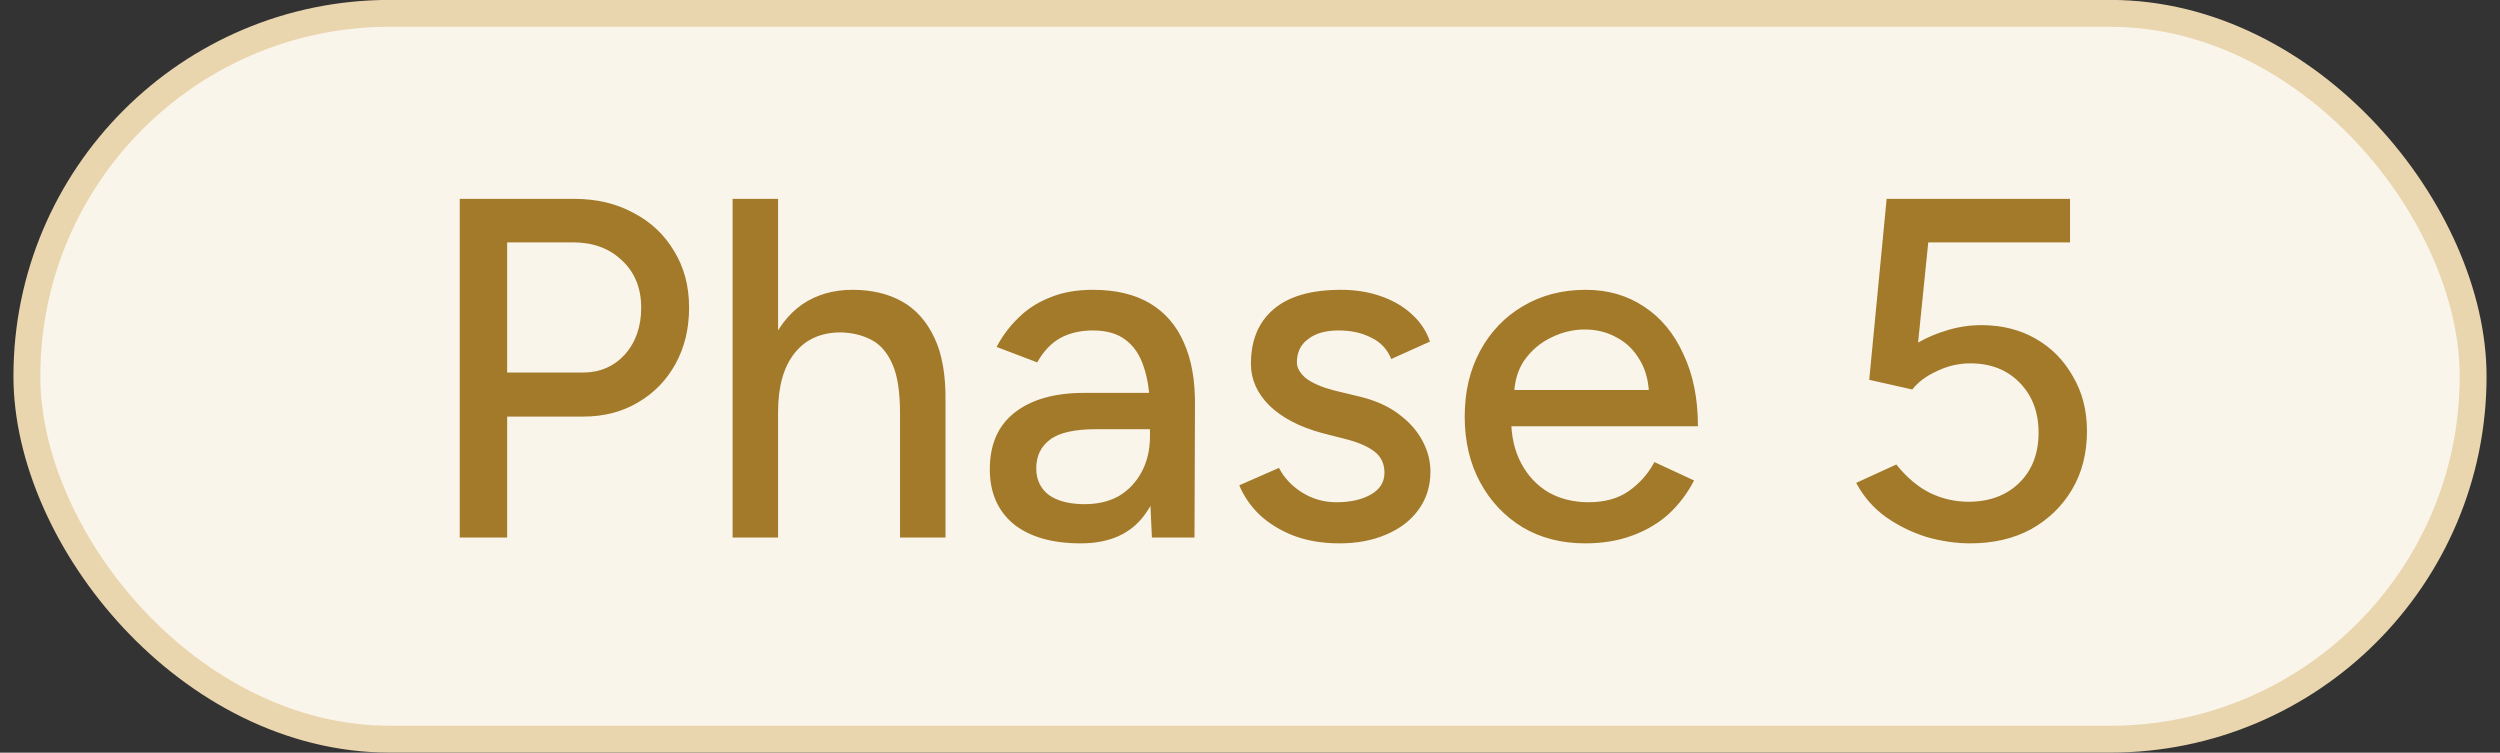 <?xml version="1.0" encoding="utf-8"?>
<svg xmlns="http://www.w3.org/2000/svg" fill="none" height="28" viewBox="0 0 93 28" width="93">
<rect x="0" y="0" width="93" height="28" fill="#333333" stroke="none"/>
<rect fill="#FAF5EB" height="27" rx="13.5" width="91" x="1" y="0.497"/>
<rect height="27" rx="13.5" stroke="#EAD6AE" width="91" x="1" y="0.497"/>
<path d="M17.102 19.997V7.397H21.35C22.19 7.397 22.928 7.571 23.564 7.919C24.212 8.255 24.716 8.729 25.076 9.341C25.448 9.941 25.634 10.643 25.634 11.447C25.634 12.227 25.466 12.923 25.13 13.535C24.794 14.147 24.326 14.627 23.726 14.975C23.138 15.323 22.46 15.497 21.692 15.497H18.866V19.997H17.102ZM18.866 13.859H21.674C22.31 13.859 22.832 13.637 23.24 13.193C23.648 12.737 23.852 12.155 23.852 11.447C23.852 10.715 23.612 10.127 23.132 9.683C22.664 9.239 22.064 9.017 21.332 9.017H18.866V13.859ZM27.253 19.997V7.397H28.945V19.997H27.253ZM33.481 19.997V15.389H35.173V19.997H33.481ZM33.481 15.389C33.481 14.573 33.385 13.955 33.193 13.535C33.001 13.103 32.737 12.803 32.401 12.635C32.077 12.467 31.705 12.377 31.285 12.365C30.541 12.365 29.965 12.623 29.557 13.139C29.149 13.655 28.945 14.381 28.945 15.317H28.225C28.225 14.369 28.363 13.559 28.639 12.887C28.927 12.203 29.329 11.681 29.845 11.321C30.373 10.961 30.997 10.781 31.717 10.781C32.425 10.781 33.037 10.925 33.553 11.213C34.069 11.501 34.471 11.951 34.759 12.563C35.047 13.163 35.185 13.955 35.173 14.939V15.389H33.481ZM42.851 19.997L42.779 18.431V15.299C42.779 14.639 42.701 14.087 42.545 13.643C42.401 13.199 42.173 12.863 41.861 12.635C41.561 12.407 41.159 12.293 40.655 12.293C40.187 12.293 39.779 12.389 39.431 12.581C39.095 12.773 38.813 13.073 38.585 13.481L37.073 12.905C37.289 12.497 37.559 12.137 37.883 11.825C38.207 11.501 38.597 11.249 39.053 11.069C39.509 10.877 40.043 10.781 40.655 10.781C41.507 10.781 42.215 10.949 42.779 11.285C43.343 11.621 43.763 12.107 44.039 12.743C44.327 13.379 44.465 14.165 44.453 15.101L44.435 19.997H42.851ZM40.205 20.213C39.137 20.213 38.303 19.973 37.703 19.493C37.115 19.001 36.821 18.323 36.821 17.459C36.821 16.535 37.127 15.833 37.739 15.353C38.363 14.861 39.227 14.615 40.331 14.615H42.833V15.965H40.799C39.971 15.965 39.389 16.097 39.053 16.361C38.717 16.613 38.549 16.967 38.549 17.423C38.549 17.843 38.705 18.173 39.017 18.413C39.341 18.641 39.785 18.755 40.349 18.755C40.841 18.755 41.267 18.653 41.627 18.449C41.987 18.233 42.269 17.933 42.473 17.549C42.677 17.165 42.779 16.727 42.779 16.235H43.373C43.373 17.459 43.109 18.431 42.581 19.151C42.065 19.859 41.273 20.213 40.205 20.213ZM49.828 20.213C49.192 20.213 48.622 20.117 48.118 19.925C47.626 19.733 47.206 19.475 46.858 19.151C46.522 18.827 46.27 18.461 46.102 18.053L47.578 17.405C47.77 17.777 48.058 18.083 48.442 18.323C48.826 18.563 49.252 18.683 49.72 18.683C50.236 18.683 50.662 18.587 50.998 18.395C51.334 18.203 51.502 17.933 51.502 17.585C51.502 17.249 51.376 16.985 51.124 16.793C50.872 16.601 50.506 16.445 50.026 16.325L49.18 16.109C48.34 15.881 47.686 15.539 47.218 15.083C46.762 14.627 46.534 14.111 46.534 13.535C46.534 12.659 46.816 11.981 47.38 11.501C47.944 11.021 48.778 10.781 49.882 10.781C50.422 10.781 50.914 10.859 51.358 11.015C51.814 11.171 52.198 11.393 52.51 11.681C52.834 11.969 53.062 12.311 53.194 12.707L51.754 13.355C51.61 12.995 51.364 12.731 51.016 12.563C50.668 12.383 50.26 12.293 49.792 12.293C49.312 12.293 48.934 12.401 48.658 12.617C48.382 12.821 48.244 13.109 48.244 13.481C48.244 13.685 48.358 13.883 48.586 14.075C48.826 14.255 49.174 14.405 49.63 14.525L50.602 14.759C51.19 14.903 51.676 15.125 52.06 15.425C52.444 15.713 52.732 16.043 52.924 16.415C53.116 16.775 53.212 17.153 53.212 17.549C53.212 18.089 53.062 18.563 52.762 18.971C52.474 19.367 52.072 19.673 51.556 19.889C51.052 20.105 50.476 20.213 49.828 20.213ZM58.969 20.213C58.093 20.213 57.319 20.015 56.647 19.619C55.975 19.211 55.447 18.653 55.063 17.945C54.679 17.237 54.487 16.421 54.487 15.497C54.487 14.573 54.679 13.757 55.063 13.049C55.447 12.341 55.975 11.789 56.647 11.393C57.331 10.985 58.111 10.781 58.987 10.781C59.815 10.781 60.541 10.991 61.165 11.411C61.789 11.819 62.275 12.407 62.623 13.175C62.983 13.931 63.163 14.825 63.163 15.857H55.891L56.215 15.587C56.215 16.223 56.341 16.775 56.593 17.243C56.845 17.711 57.187 18.071 57.619 18.323C58.051 18.563 58.543 18.683 59.095 18.683C59.695 18.683 60.193 18.545 60.589 18.269C60.997 17.981 61.315 17.621 61.543 17.189L63.019 17.873C62.779 18.341 62.467 18.755 62.083 19.115C61.699 19.463 61.243 19.733 60.715 19.925C60.199 20.117 59.617 20.213 58.969 20.213ZM56.323 14.777L55.981 14.507H61.669L61.345 14.777C61.345 14.249 61.237 13.799 61.021 13.427C60.805 13.043 60.517 12.755 60.157 12.563C59.797 12.359 59.395 12.257 58.951 12.257C58.519 12.257 58.099 12.359 57.691 12.563C57.295 12.755 56.965 13.037 56.701 13.409C56.449 13.781 56.323 14.237 56.323 14.777ZM73.297 20.213C72.769 20.213 72.229 20.135 71.677 19.979C71.137 19.811 70.633 19.565 70.165 19.241C69.697 18.905 69.325 18.479 69.049 17.963L70.543 17.279C70.927 17.759 71.347 18.113 71.803 18.341C72.259 18.557 72.733 18.665 73.225 18.665C74.005 18.665 74.635 18.431 75.115 17.963C75.595 17.495 75.835 16.871 75.835 16.091C75.835 15.335 75.601 14.717 75.133 14.237C74.665 13.757 74.053 13.517 73.297 13.517C72.865 13.517 72.451 13.613 72.055 13.805C71.659 13.985 71.353 14.213 71.137 14.489L69.535 14.129L70.183 7.397H77.005V9.017H71.731L71.353 12.743C71.689 12.551 72.061 12.395 72.469 12.275C72.877 12.155 73.291 12.095 73.711 12.095C74.467 12.095 75.139 12.263 75.727 12.599C76.315 12.935 76.777 13.403 77.113 14.003C77.461 14.591 77.635 15.269 77.635 16.037C77.635 16.865 77.449 17.591 77.077 18.215C76.705 18.839 76.195 19.331 75.547 19.691C74.899 20.039 74.149 20.213 73.297 20.213Z" fill="#A37A29"/>
</svg>
